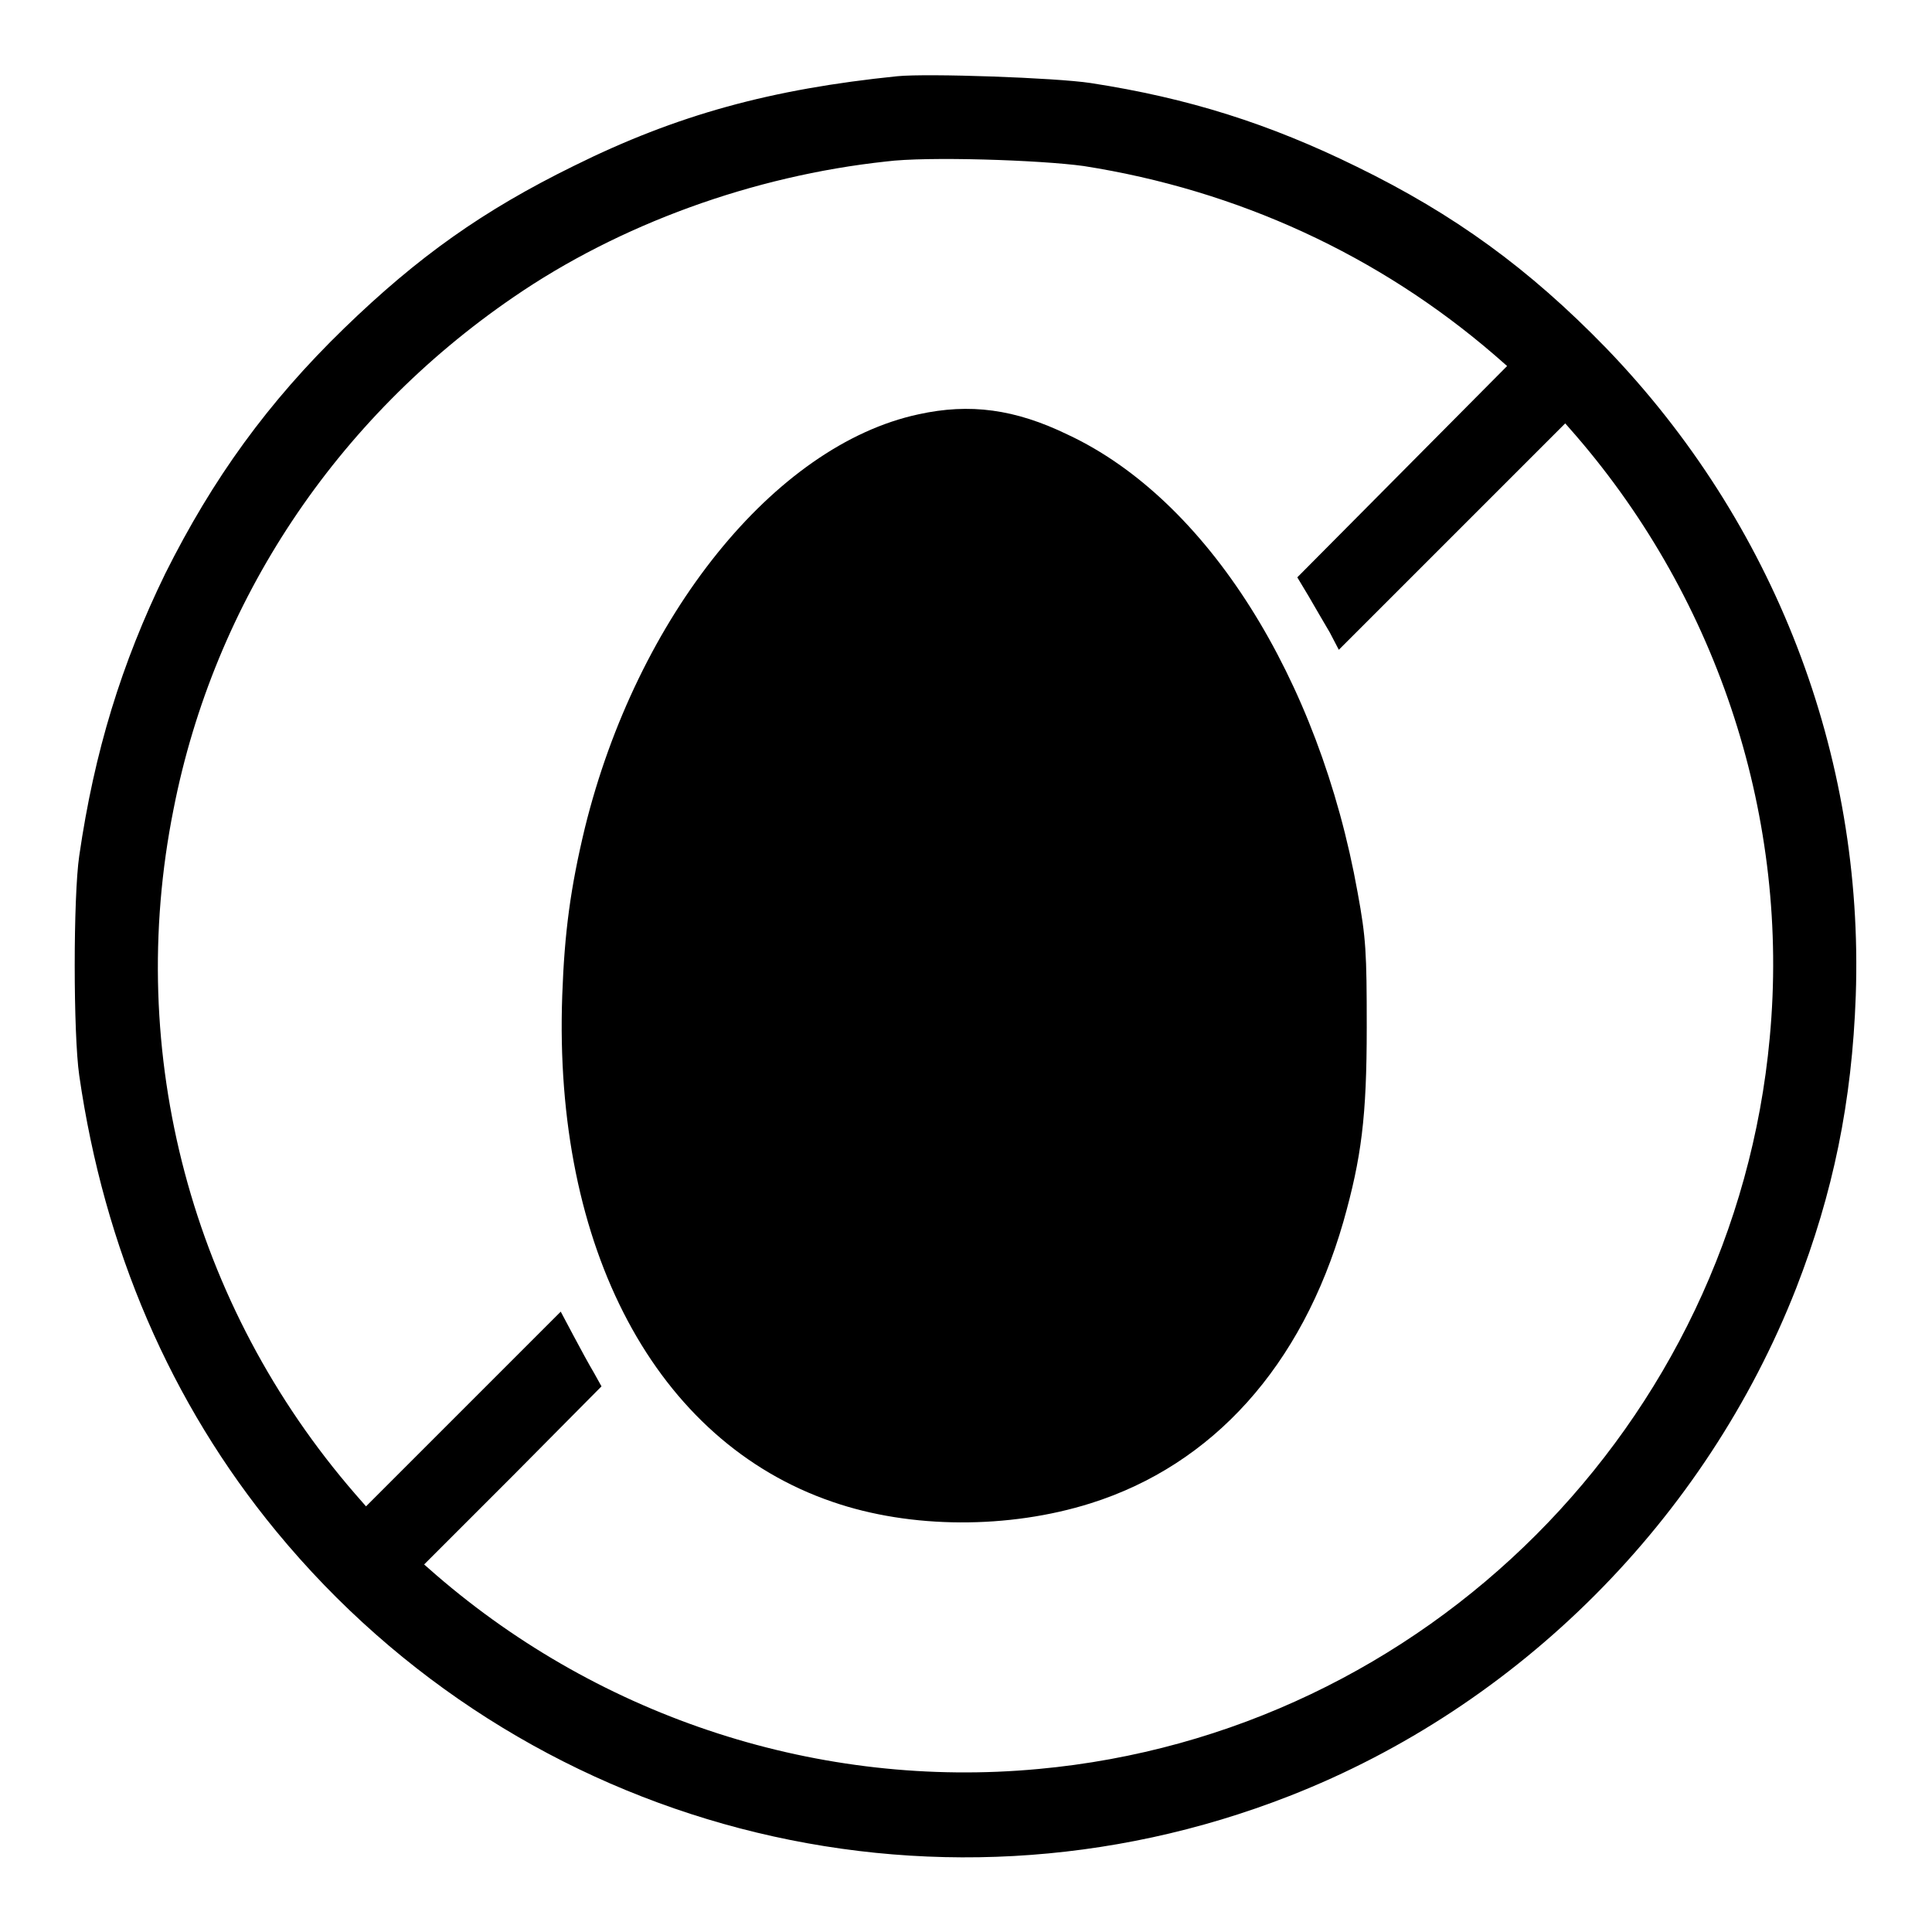 <?xml version="1.0" encoding="utf-8"?>
<!-- Svg Vector Icons : http://www.onlinewebfonts.com/icon -->
<!DOCTYPE svg PUBLIC "-//W3C//DTD SVG 1.1//EN" "http://www.w3.org/Graphics/SVG/1.1/DTD/svg11.dtd">
<svg version="1.1" xmlns="http://www.w3.org/2000/svg" xmlns:xlink="http://www.w3.org/1999/xlink" x="0px" y="0px" viewBox="0 0 256 256" enable-background="new 0 0 256 256" xml:space="preserve">
<g><g><g><path fill="#000000" d="M118.9,10.1C102.2,11.8,89.7,15.2,76,22c-12,5.9-20.6,12-30.4,21.5C35.5,53.3,28.2,63.4,21.9,76c-5.8,11.9-9.4,23.6-11.4,37.4c-0.8,5.4-0.8,23.6,0,29.1c3.3,22.9,12.1,43.4,26.1,60.4c32.6,39.6,86.6,53.7,134.2,35.1c30.5-11.9,55.2-36.7,67.2-67.3c4.9-12.6,7.4-24.7,7.9-38.8c1.1-31.9-10.8-62.7-33.1-85.8c-10.2-10.5-20.1-17.7-33-24c-11.6-5.7-22.3-9.1-35.3-11.1C139.9,10.3,122.9,9.7,118.9,10.1z M143.6,22c20.4,3.2,39.1,11.8,54.5,25.1l1.6,1.4l-13.9,14l-13.9,14l1.5,2.5c0.8,1.4,2.1,3.6,2.8,4.8l1.2,2.3l15-15l15-15l1.4,1.6c19,22,28.4,51,25.7,79.8c-4.7,51.2-45.6,92.2-96.9,96.9c-28.9,2.7-57.8-6.7-79.8-25.7l-1.6-1.4l11.8-11.8l11.7-11.8l-1-1.8c-0.6-1-1.8-3.2-2.7-4.9l-1.7-3.2l-12.9,12.9l-12.9,12.9l-1.4-1.6C25.4,173,16.5,139.6,23,107.2c5.4-27.5,21.5-51.7,45-67.8c14.1-9.7,31.8-16.1,49.4-18C122.8,20.7,137.8,21.2,143.6,22z"/><path fill="#000000" d="M121.7,54.9c-19.1,4.1-37.3,26.8-44.2,54.8c-1.9,7.9-2.7,13.8-3,22.2c-1.2,33.5,12.4,59.1,35.8,67.1c10.4,3.6,23.4,3.6,34.2,0.2c16.2-5.1,28-18.2,33.5-37.3c2.4-8.5,3.1-13.9,3.1-25.8c0-9.9-0.1-11.8-1.2-17.8c-5.1-28.5-20-52.1-38.4-60.7C134.5,54.2,128.5,53.4,121.7,54.9z"/></g></g></g>
</svg>